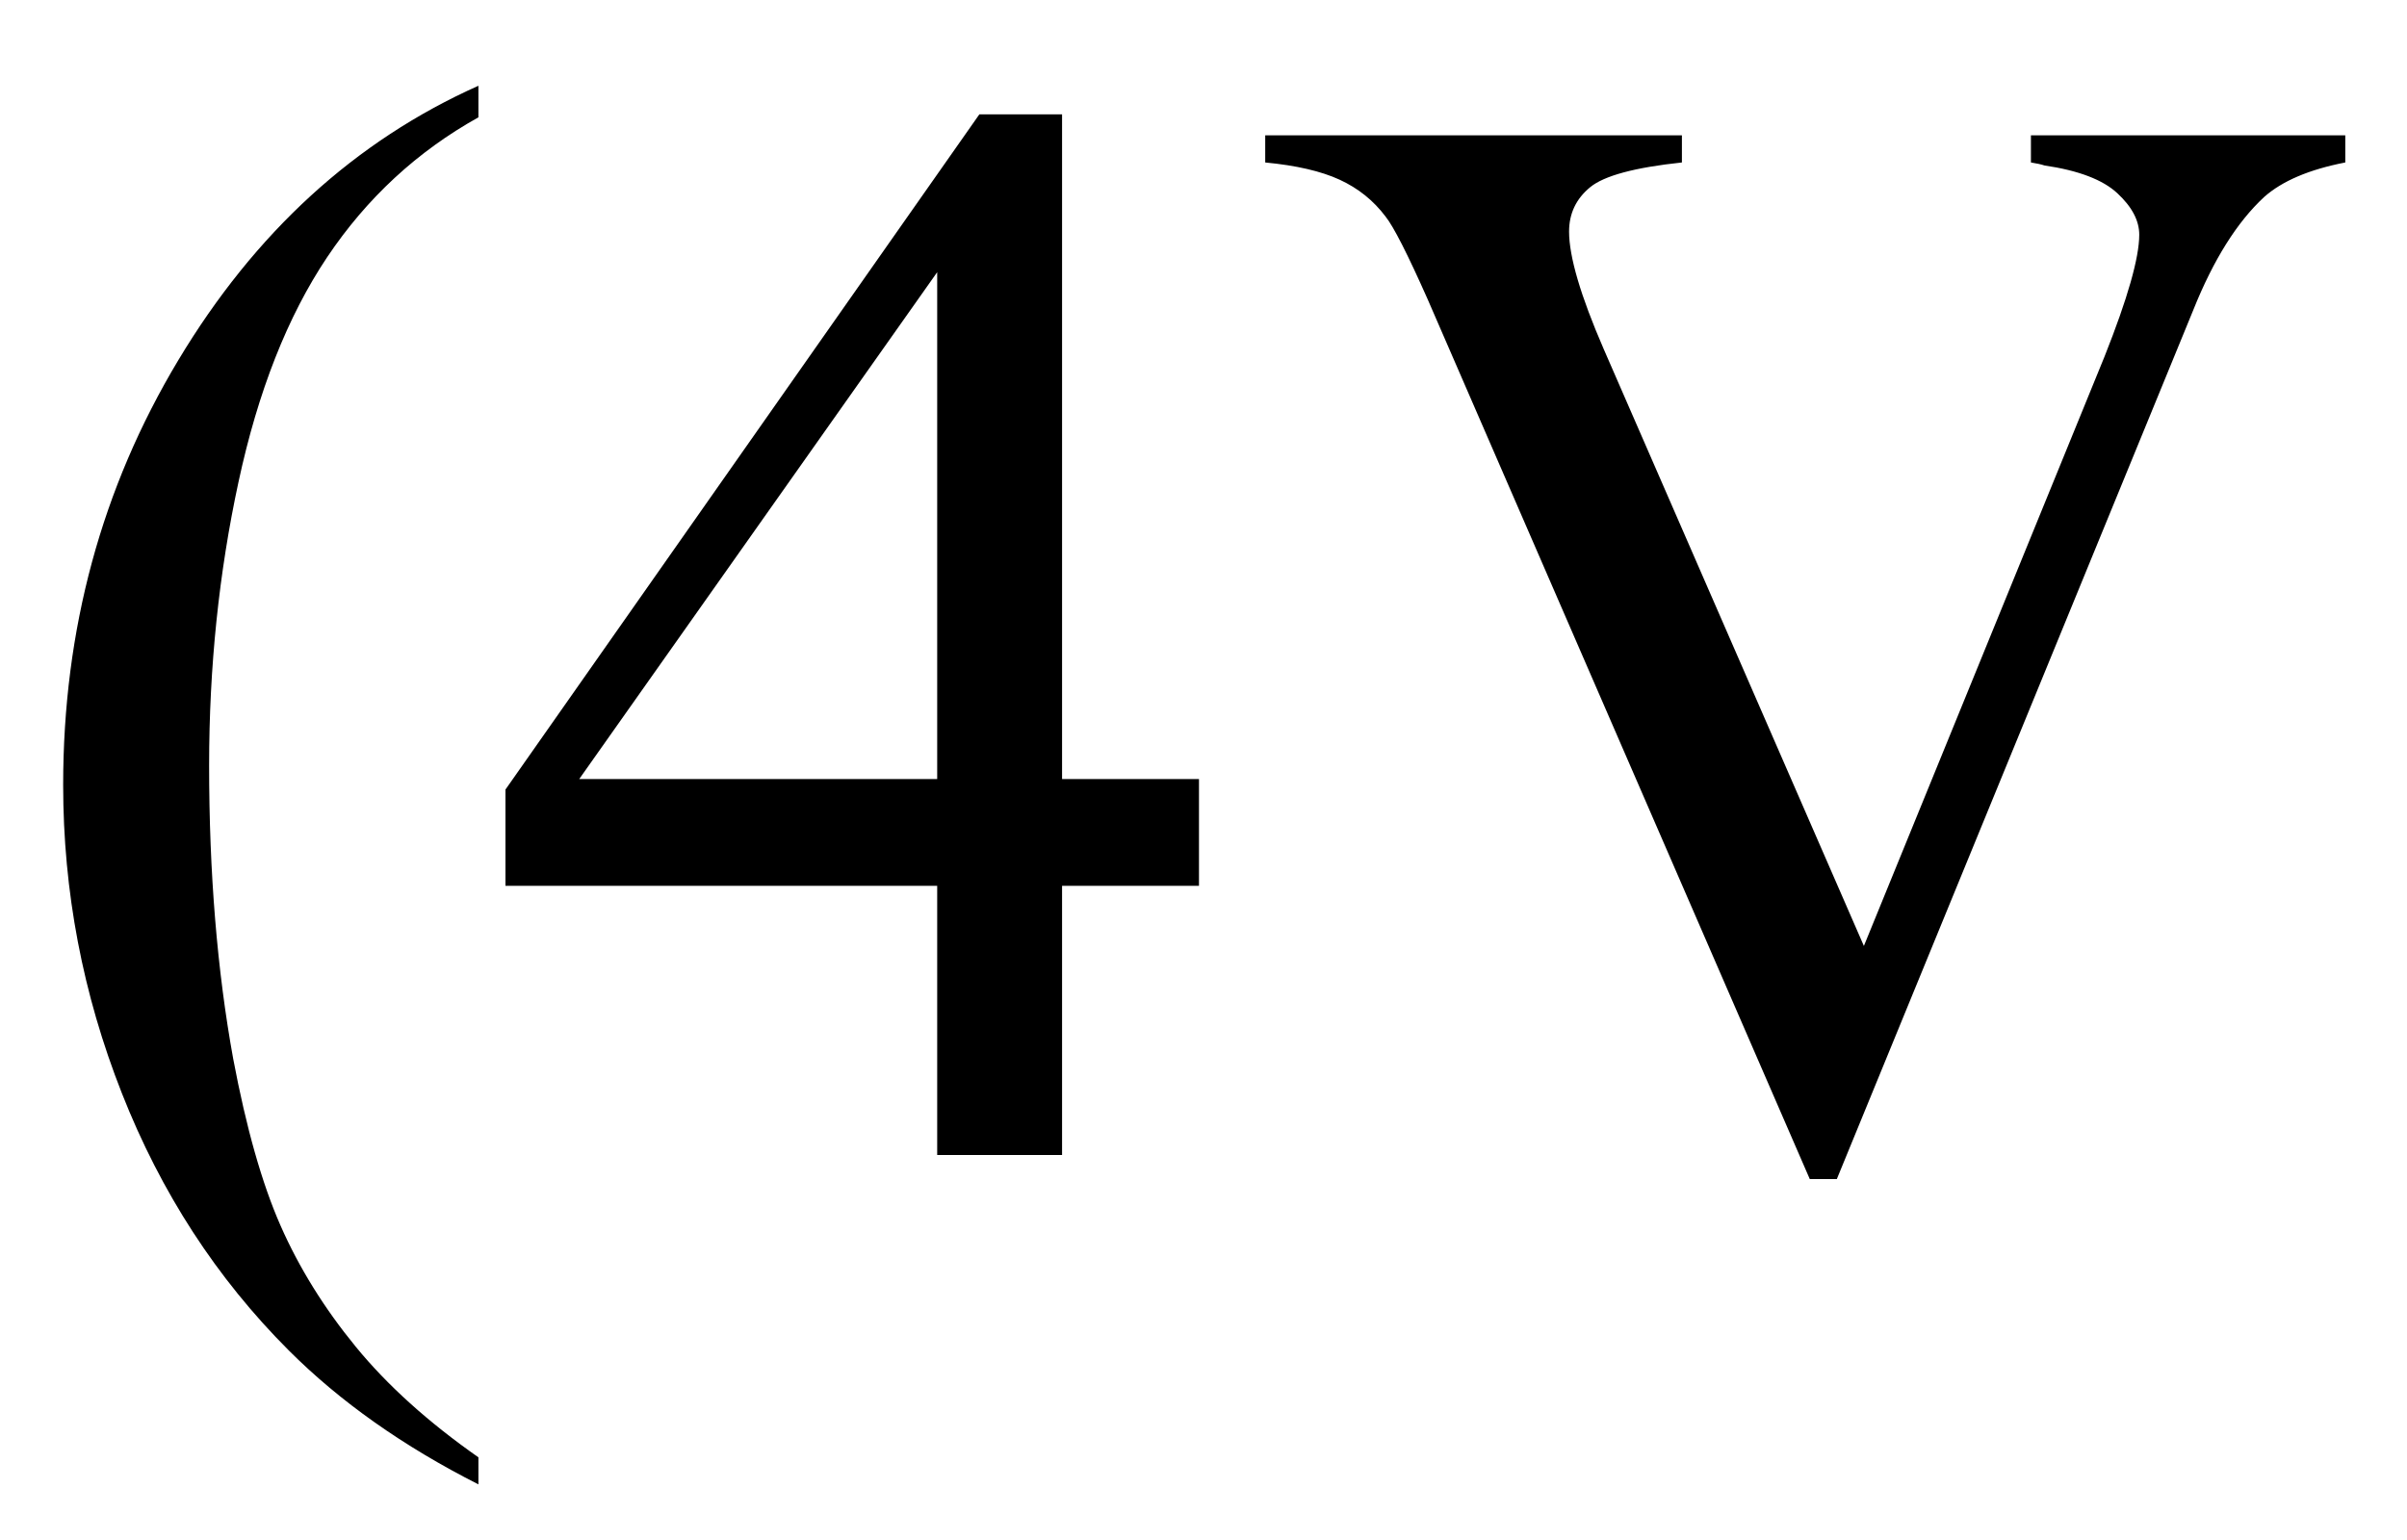 <svg xmlns="http://www.w3.org/2000/svg" xmlns:xlink="http://www.w3.org/1999/xlink" stroke-dasharray="none" shape-rendering="auto" font-family="'Dialog'" width="25" text-rendering="auto" fill-opacity="1" contentScriptType="text/ecmascript" color-interpolation="auto" color-rendering="auto" preserveAspectRatio="xMidYMid meet" font-size="12" fill="black" stroke="black" image-rendering="auto" stroke-miterlimit="10" zoomAndPan="magnify" version="1.0" stroke-linecap="square" stroke-linejoin="miter" contentStyleType="text/css" font-style="normal" height="16" stroke-width="1" stroke-dashoffset="0" font-weight="normal" stroke-opacity="1"><defs id="genericDefs"/><g><g text-rendering="optimizeLegibility" transform="translate(0,12)" color-rendering="optimizeQuality" color-interpolation="linearRGB" image-rendering="optimizeQuality"><path d="M4.969 3.141 L4.969 3.422 Q3.797 2.828 3 2.031 Q1.875 0.906 1.266 -0.641 Q0.656 -2.188 0.656 -3.844 Q0.656 -6.266 1.852 -8.258 Q3.047 -10.25 4.969 -11.109 L4.969 -10.781 Q4.016 -10.25 3.398 -9.328 Q2.781 -8.406 2.477 -6.992 Q2.172 -5.578 2.172 -4.047 Q2.172 -2.375 2.422 -1 Q2.625 0.078 2.914 0.734 Q3.203 1.391 3.695 1.992 Q4.188 2.594 4.969 3.141 ZM12.453 -3.906 L12.453 -2.797 L11.031 -2.797 L11.031 0 L9.734 0 L9.734 -2.797 L5.25 -2.797 L5.25 -3.797 L10.172 -10.812 L11.031 -10.812 L11.031 -3.906 L12.453 -3.906 ZM9.734 -3.906 L9.734 -9.172 L6.016 -3.906 L9.734 -3.906 ZM24.359 -10.594 L24.359 -10.312 Q23.797 -10.203 23.516 -9.953 Q23.094 -9.562 22.781 -8.781 L19.078 0.25 L18.797 0.25 L14.828 -8.891 Q14.516 -9.594 14.391 -9.75 Q14.203 -10 13.914 -10.133 Q13.625 -10.266 13.141 -10.312 L13.141 -10.594 L17.469 -10.594 L17.469 -10.312 Q16.734 -10.234 16.516 -10.055 Q16.297 -9.875 16.297 -9.594 Q16.297 -9.203 16.656 -8.375 L19.359 -2.172 L21.859 -8.297 Q22.219 -9.203 22.219 -9.562 Q22.219 -9.781 21.992 -9.992 Q21.766 -10.203 21.234 -10.281 Q21.188 -10.297 21.094 -10.312 L21.094 -10.594 L24.359 -10.594 Z" stroke="none"/></g></g></svg>